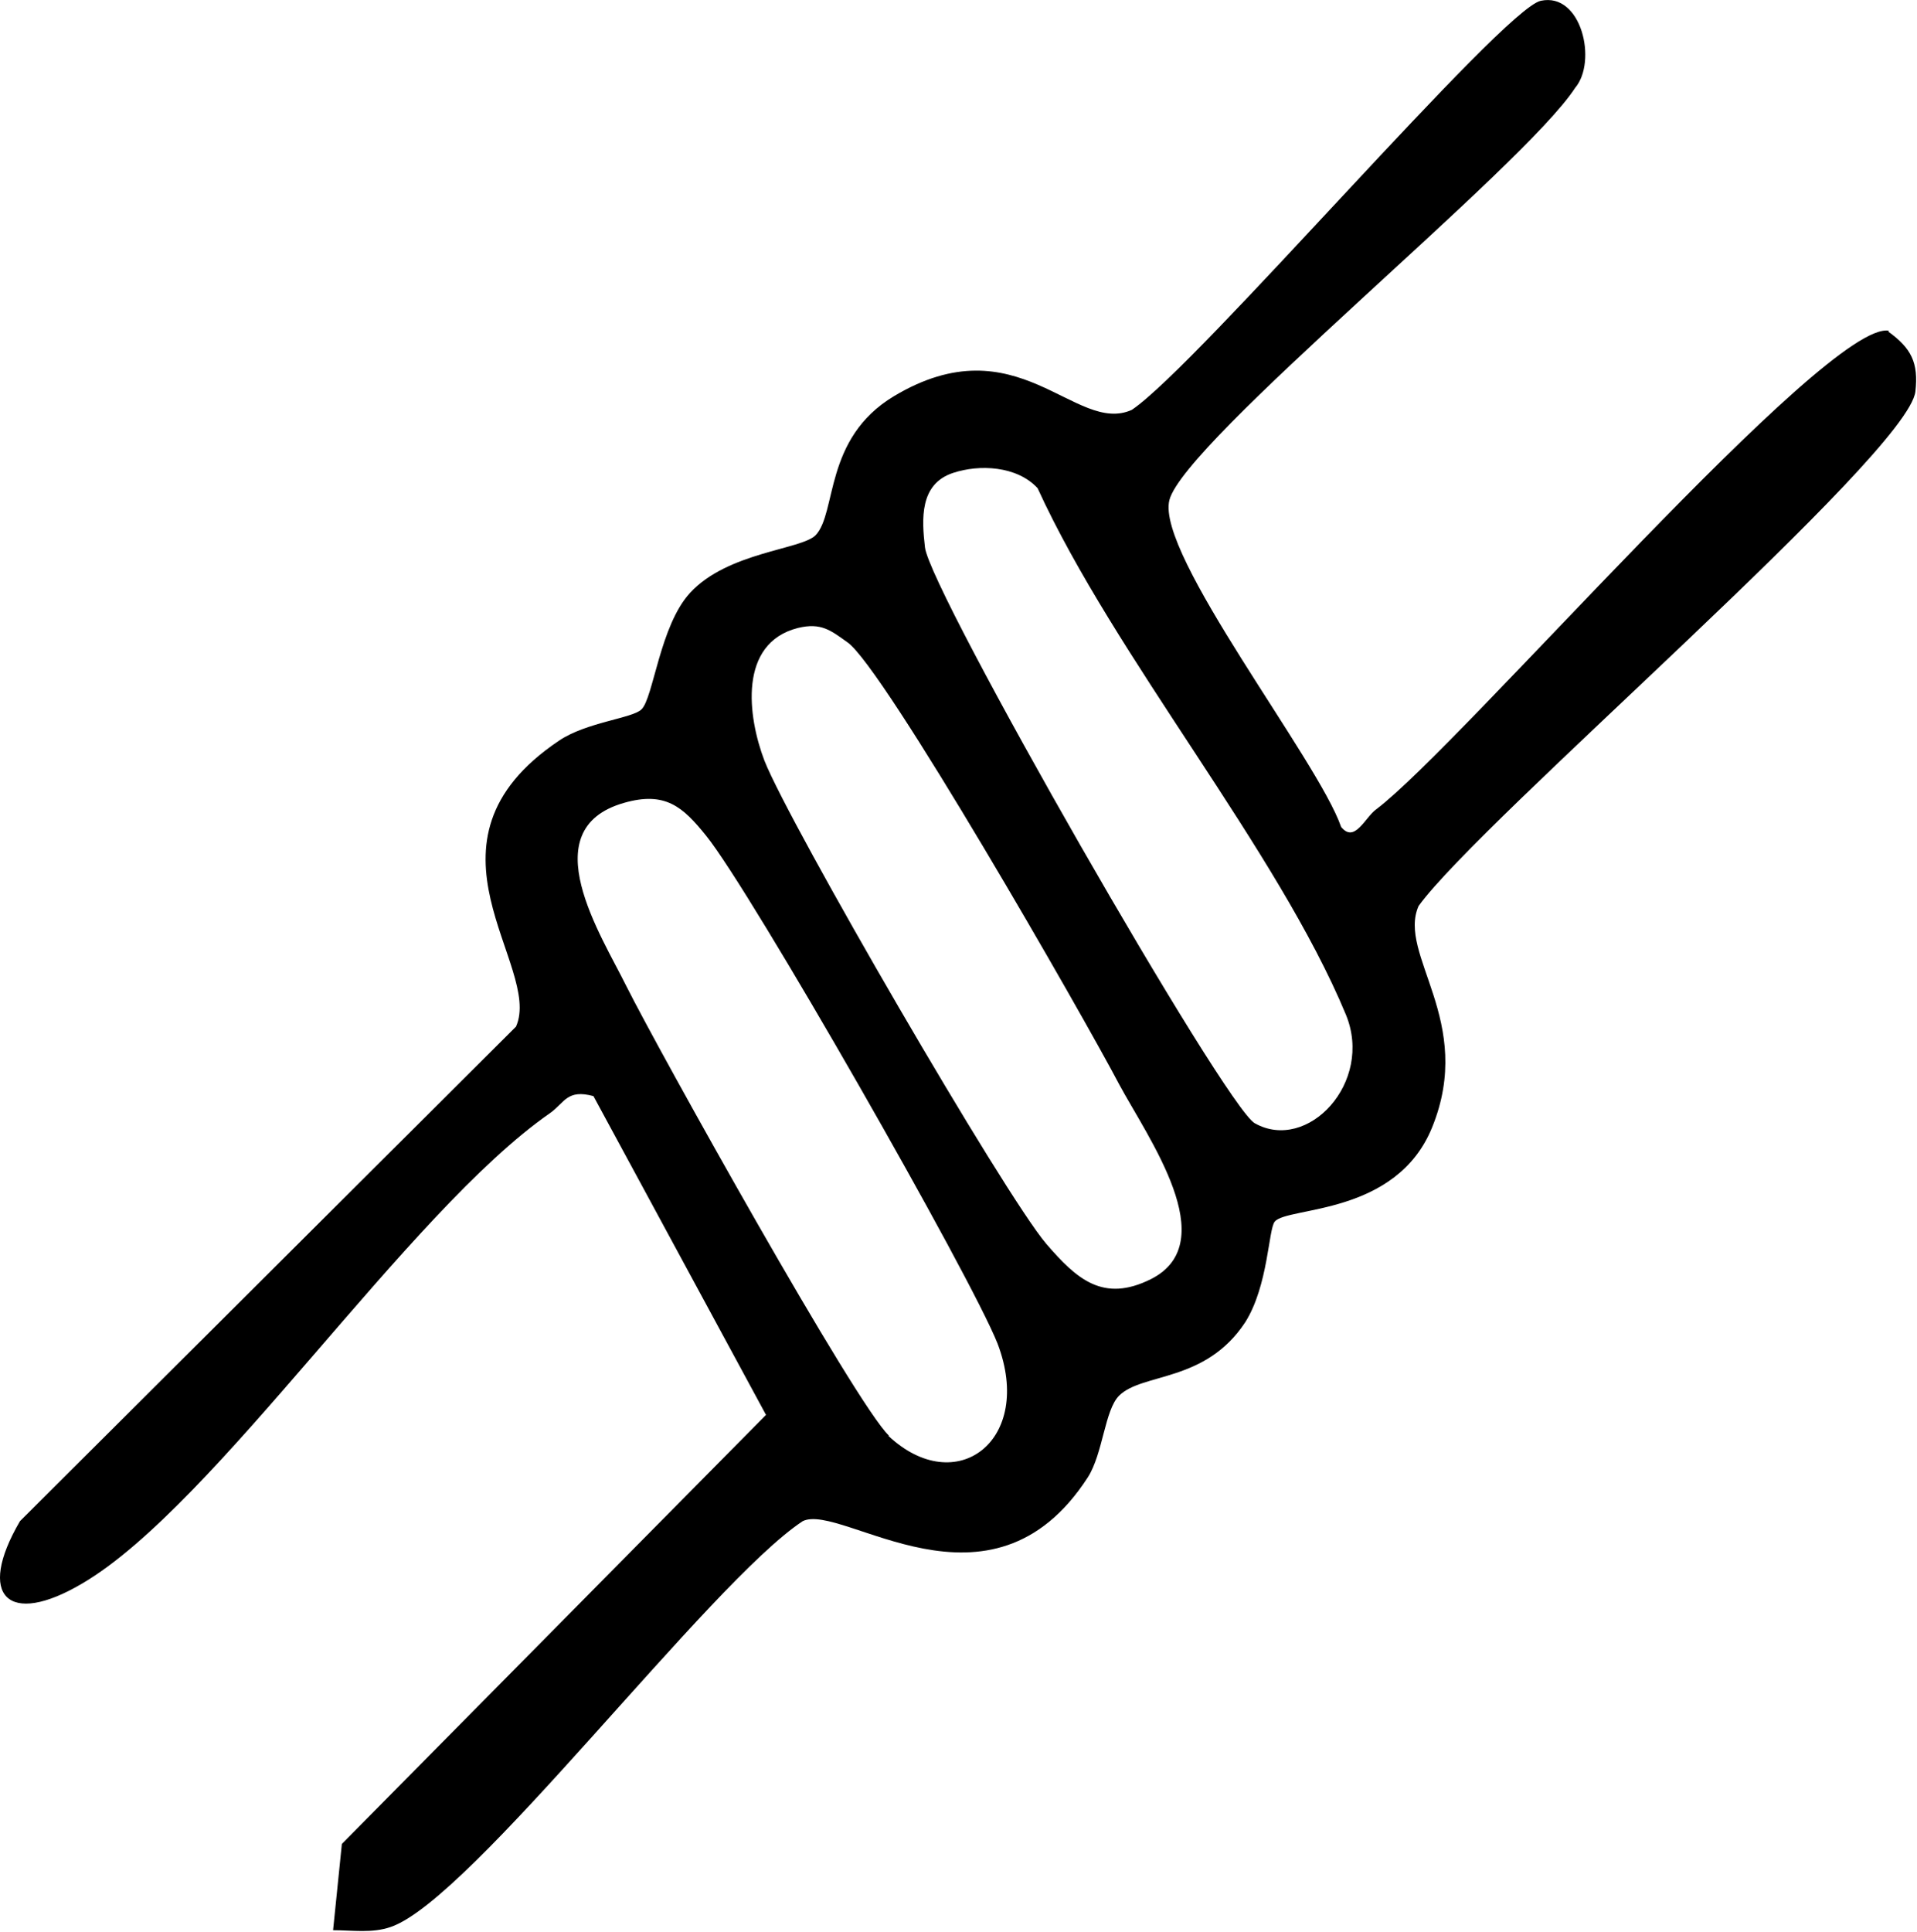 <svg xmlns="http://www.w3.org/2000/svg" viewBox="0 0 24 24.18" fill="currentColor" role="img" aria-label="Sterilisation icon"><g><path d="M23.65,4.14c-.77-.15-5.36,5.19-6.42,5.99-.14.1-.27.43-.44.22-.29-.84-2.32-3.41-2.15-4.09.19-.74,4.43-4.16,5.08-5.16.28-.33.08-1.2-.43-1.09-.48.1-4.29,4.56-5.12,5.12-.71.32-1.43-1.1-2.98-.17-.88.53-.71,1.46-.98,1.74-.18.18-1.1.21-1.57.72-.38.41-.46,1.32-.61,1.46-.11.11-.69.16-1.03.39-1.91,1.28-.2,2.82-.54,3.58L.25,19.04c-.55.94-.15,1.33.78.78,1.67-.98,4.07-4.65,5.86-5.89.18-.13.21-.3.54-.21l2.16,3.99-5.31,5.37-.11,1.08c.24,0,.49.04.72-.04,1.01-.34,3.99-4.31,5.16-5.08.49-.24,2.35,1.34,3.57-.55.19-.3.21-.84.39-1.02.29-.29,1.08-.16,1.58-.92.29-.46.29-1.17.37-1.26.16-.19,1.52-.07,1.97-1.18.54-1.33-.44-2.16-.17-2.77.78-1.08,6.13-5.65,6.22-6.44.04-.36-.05-.54-.34-.75ZM11.13,17.97c-.41-.38-2.89-4.83-3.29-5.63-.31-.63-1.18-1.96-.03-2.29.52-.15.74.05,1.03.41.56.69,3.32,5.52,3.65,6.36.46,1.21-.52,1.95-1.37,1.15ZM14.41,16.01c-.6.3-.93,0-1.31-.44-.53-.62-3.22-5.26-3.53-6.05-.21-.55-.33-1.47.42-1.66.29-.07.41.03.62.18.45.31,2.96,4.69,3.4,5.53.36.67,1.31,1.98.4,2.44ZM15.71,14.06c-.37-.2-4.07-6.66-4.13-7.21-.04-.35-.07-.79.35-.93.33-.11.8-.09,1.06.19.97,2.12,3,4.52,3.86,6.59.35.85-.48,1.73-1.14,1.36Z"></path></g></svg>